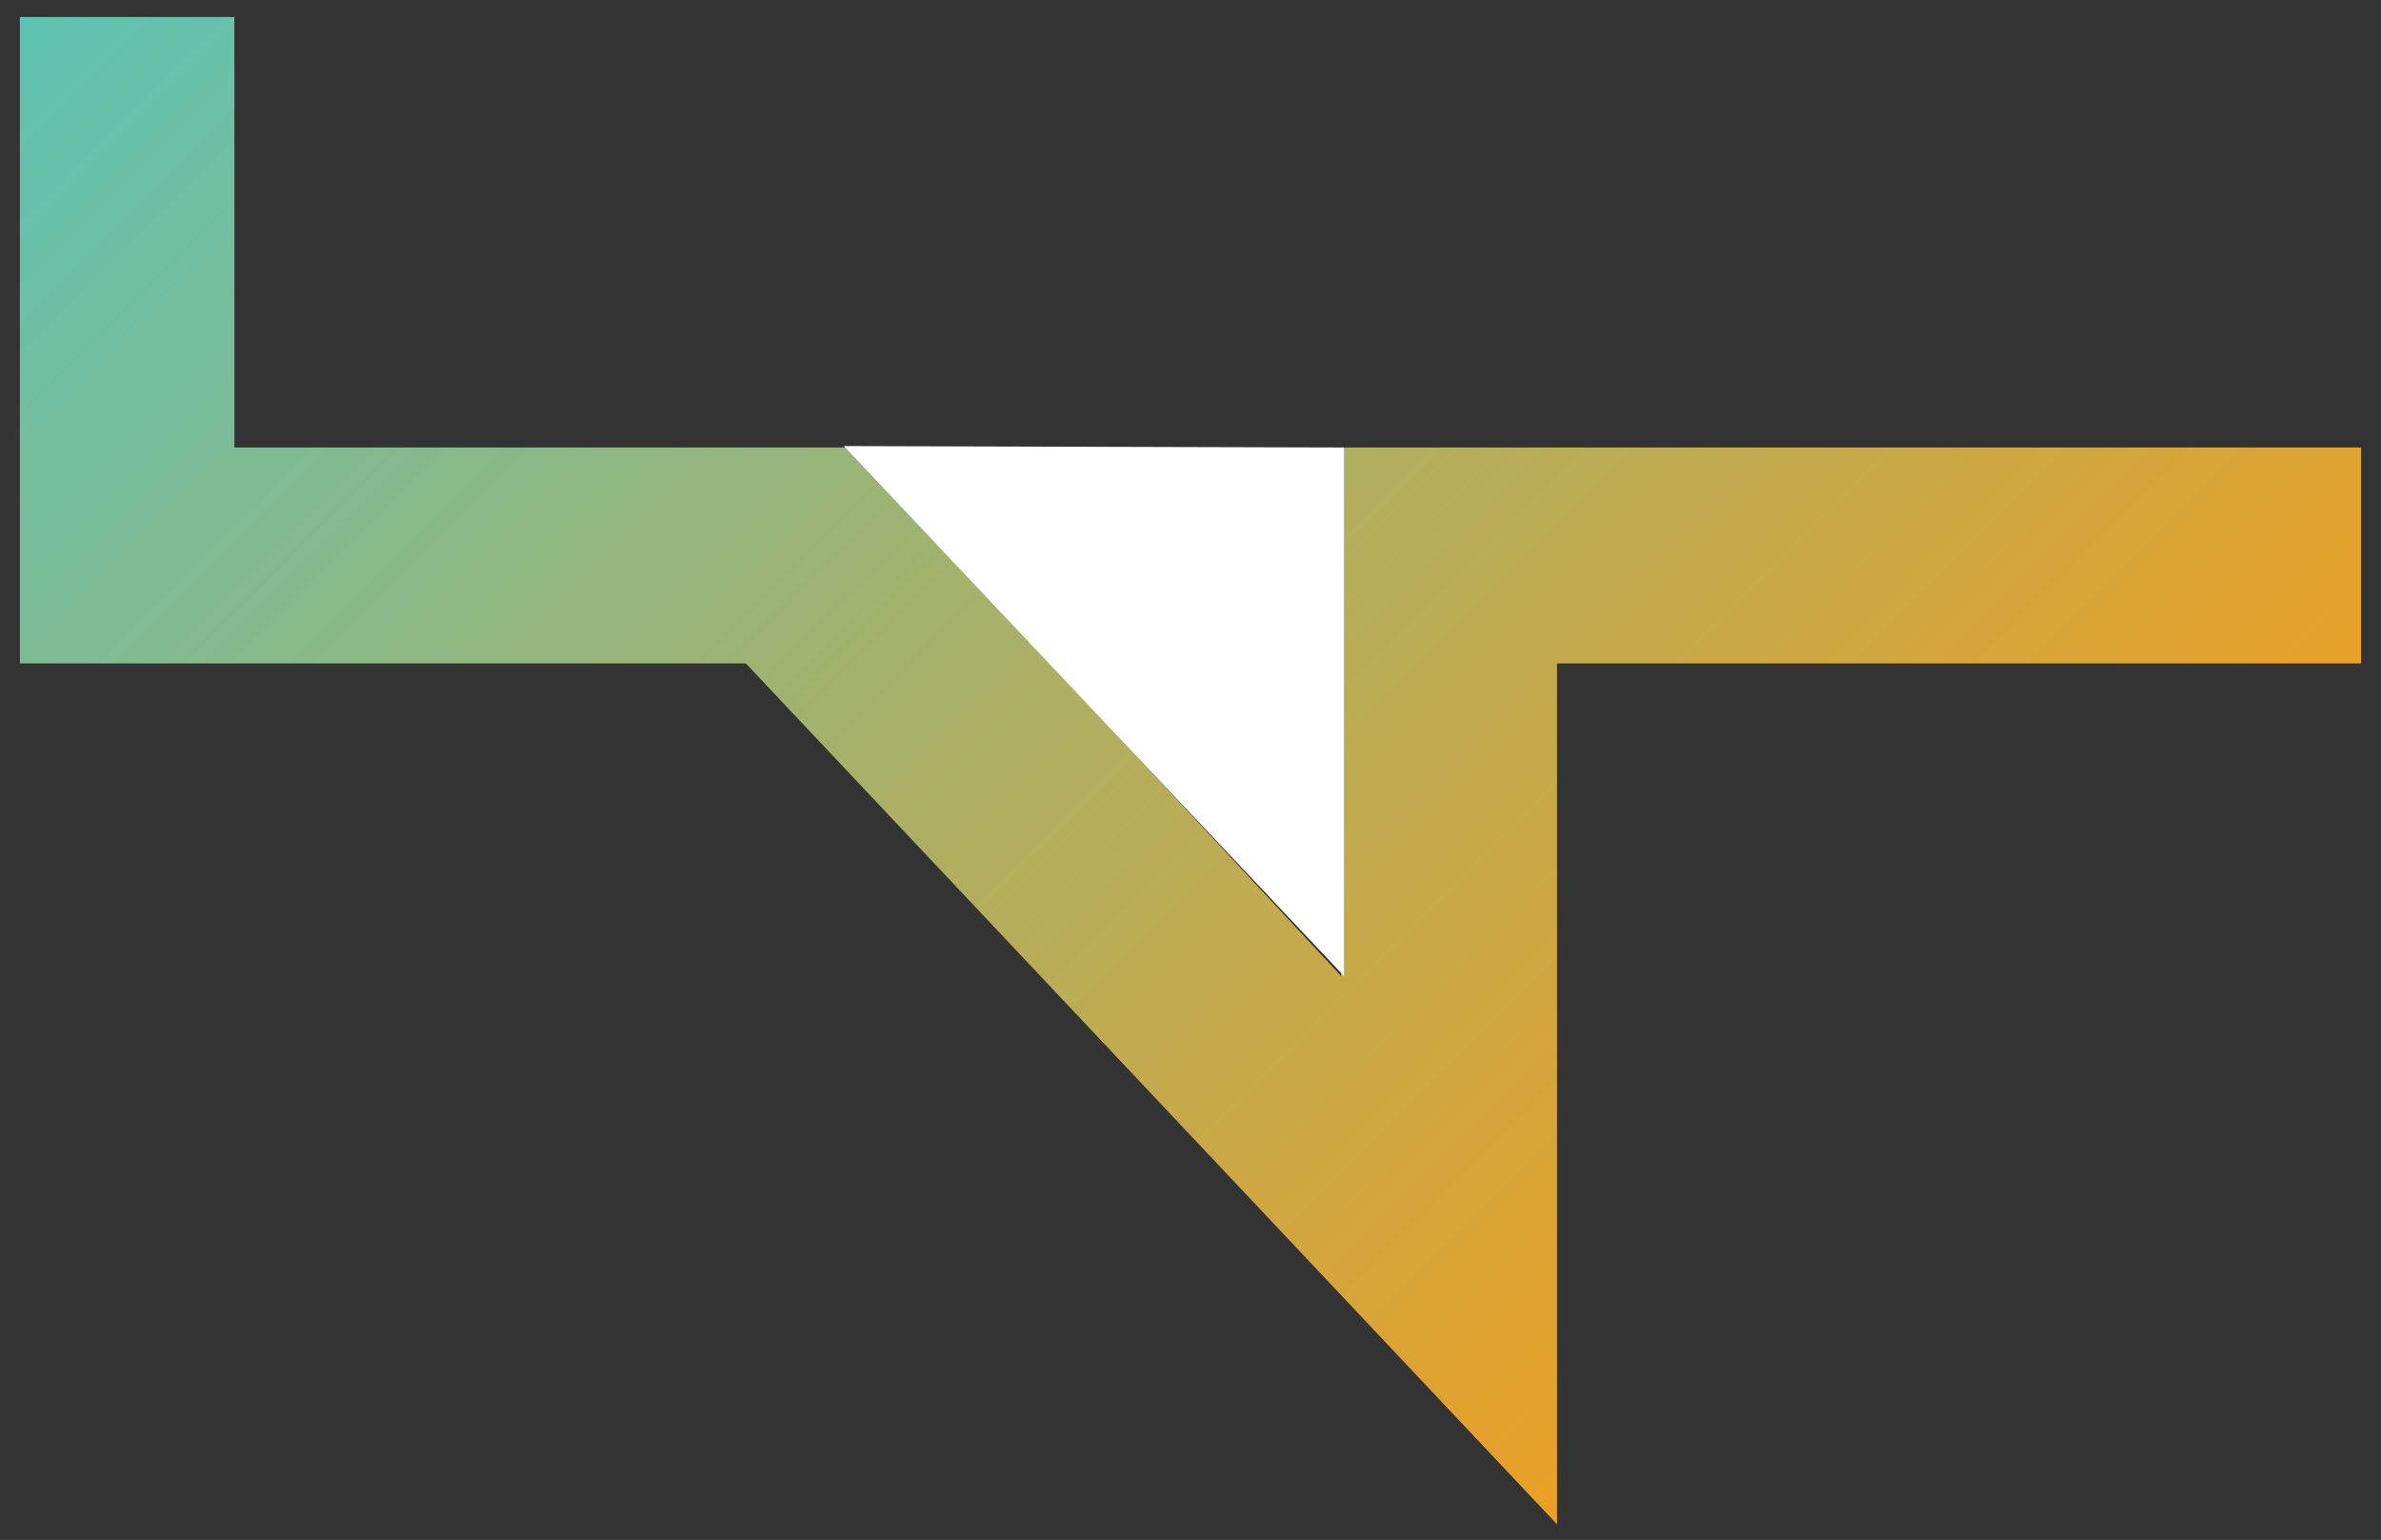 <?xml version="1.0" encoding="utf-8"?>
<!-- Generator: Adobe Illustrator 27.7.0, SVG Export Plug-In . SVG Version: 6.00 Build 0)  -->
<svg version="1.1" xmlns="http://www.w3.org/2000/svg" xmlns:xlink="http://www.w3.org/1999/xlink" x="0px" y="0px"
	 viewBox="0 0 167.6 108.4" style="enable-background:new 0 0 167.6 108.4;" xml:space="preserve">
<rect x="0" y="0" width="167.6" height="108.4" fill="#333333" stroke="none"/>
<style type="text/css">
	.st0{fill:url(#SVGID_1_);}
	.st1{fill:#FFFFFF;}
</style>
<g id="Layer_1">
	<linearGradient id="SVGID_1_" gradientUnits="userSpaceOnUse" x1="23.667" y1="-21.029" x2="130.767" y2="86.071">
		<stop  offset="0" style="stop-color:#5EC3B3"/>
		<stop  offset="1" style="stop-color:#EBA025"/>
	</linearGradient>
	<polyline class="st0" points="166.2,46.7 109.6,46.7 109.6,107.3 52.5,46.7 1.4,46.7 1.4,1.2 16.5,1.2 16.5,31.5 59.8,31.5 
		94.4,68.7 94.4,31.5 166.2,31.5 	"/>
</g>
<g id="Layer_2">
	<polygon class="st1" points="59.4,31.4 94.6,31.5 94.6,68.7 	"/>
</g>
</svg>

